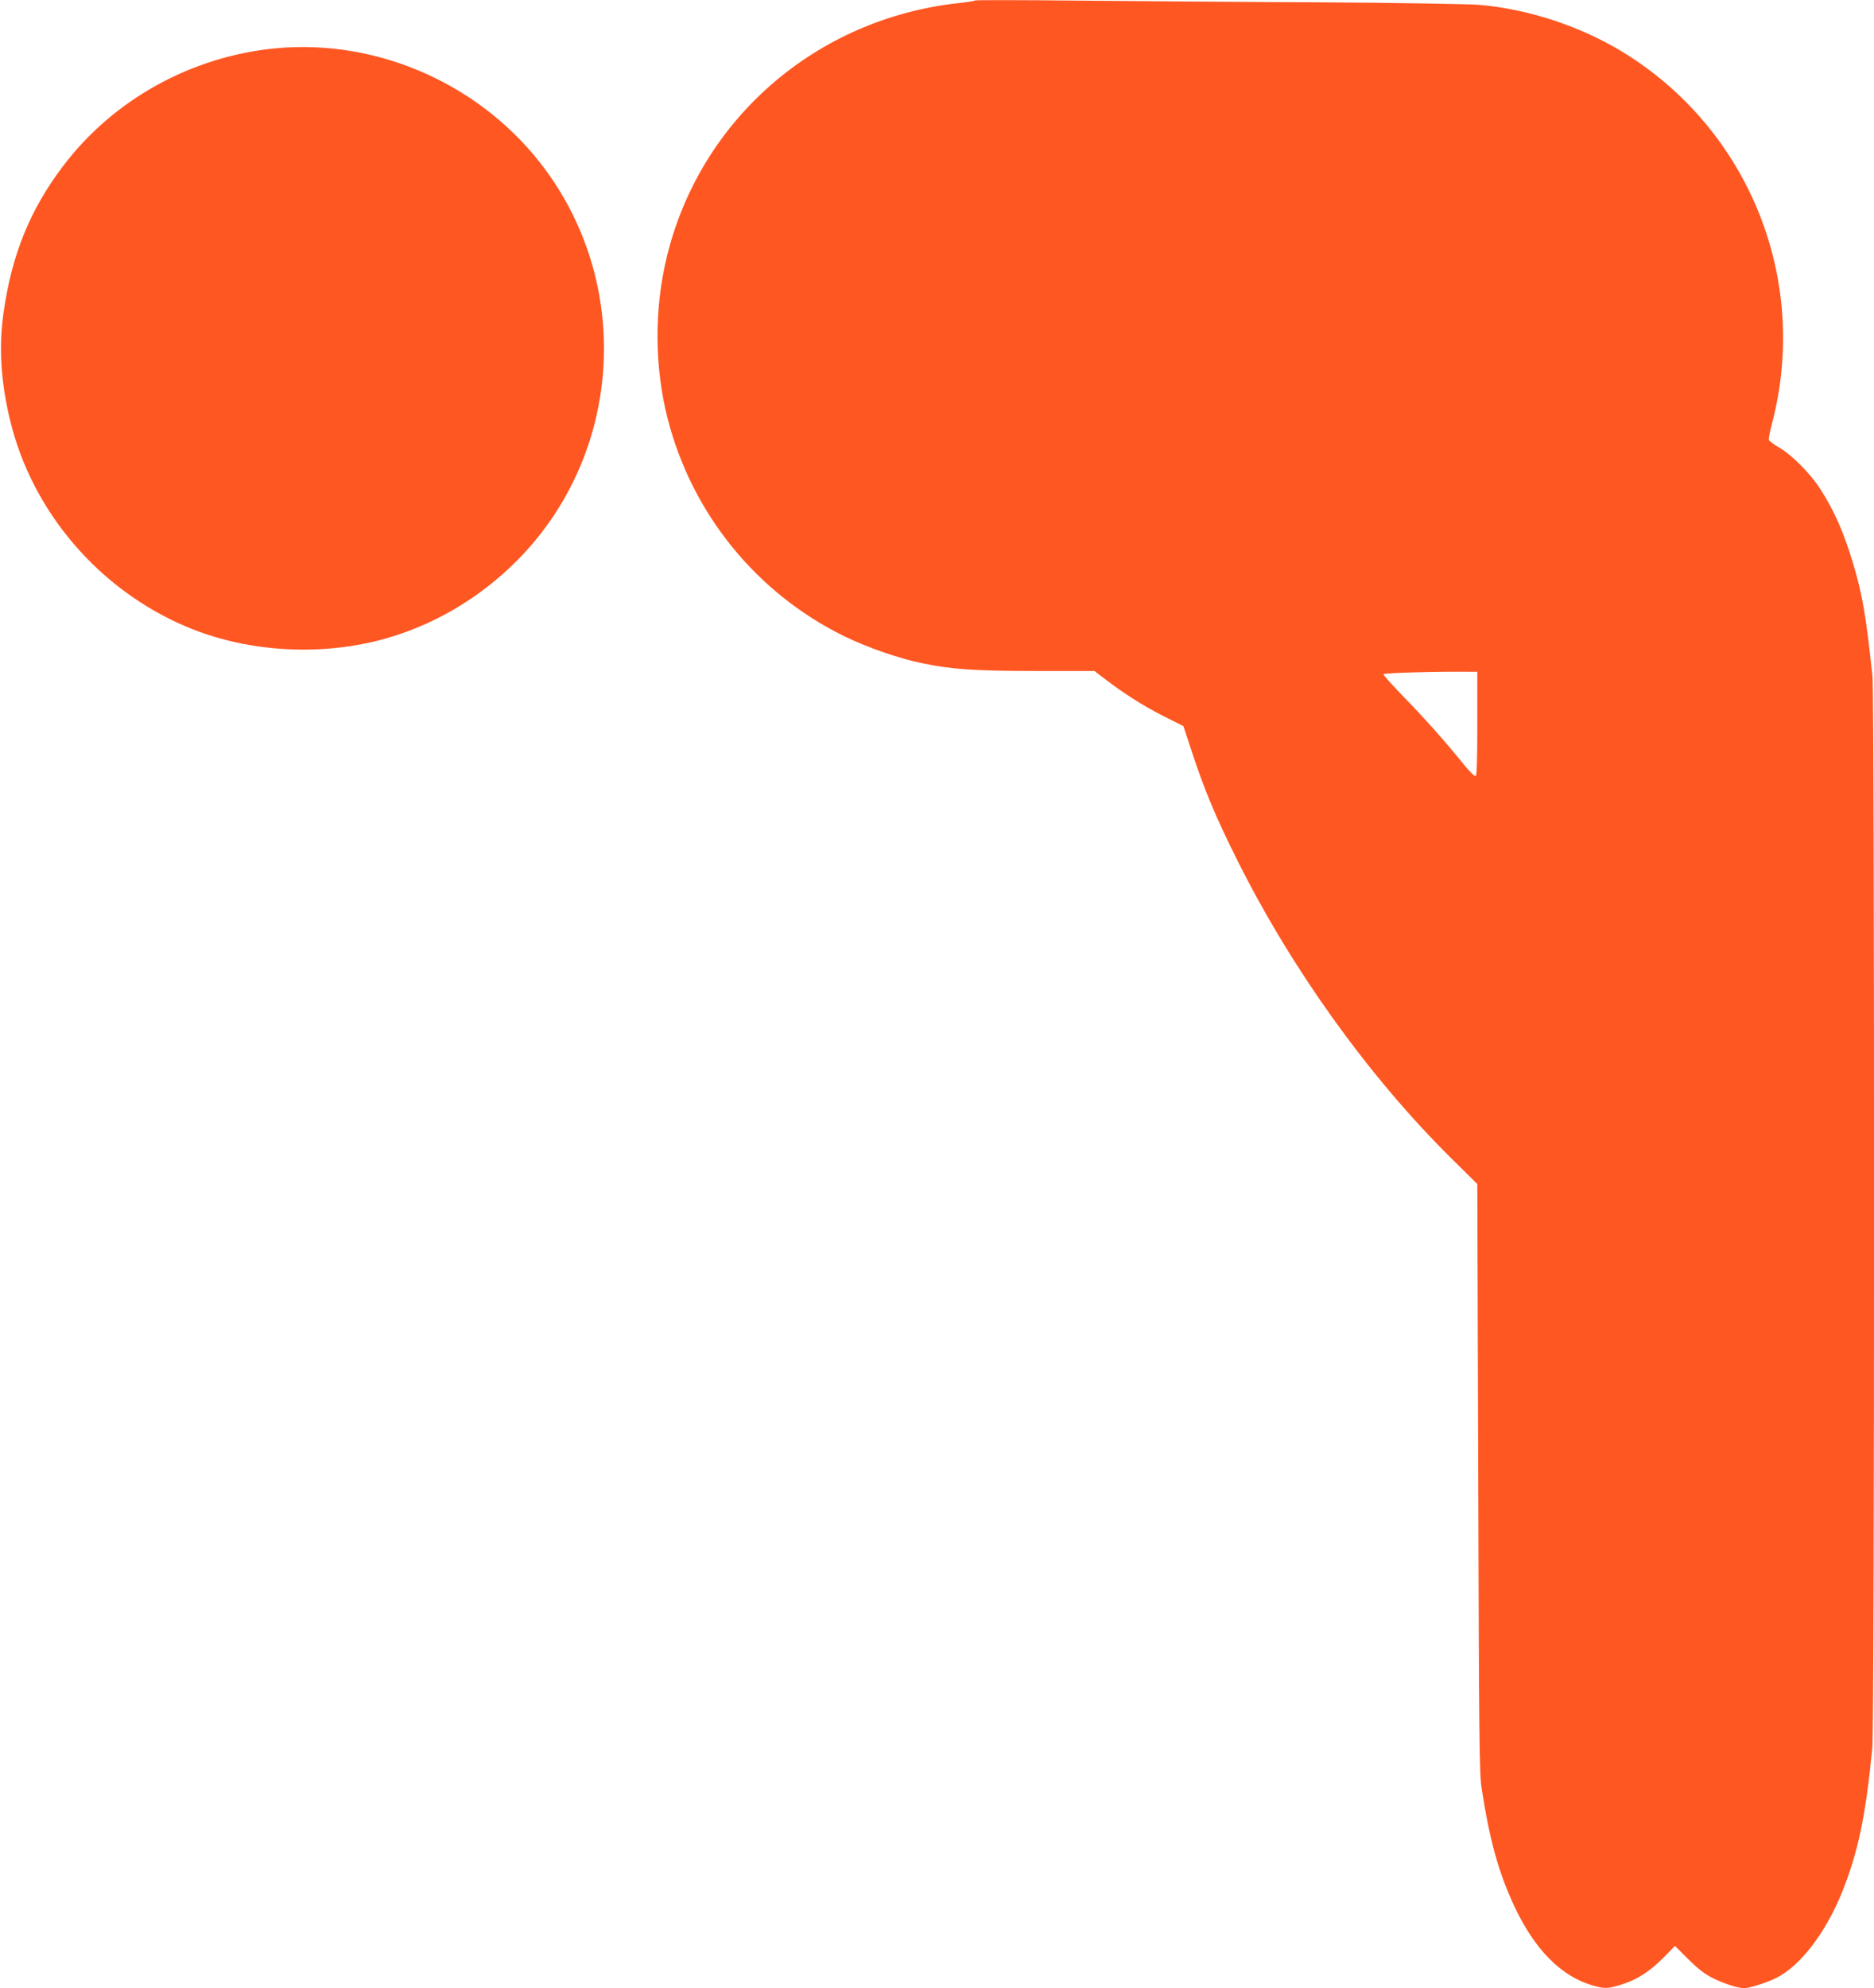 <?xml version="1.0" standalone="no"?>
<!DOCTYPE svg PUBLIC "-//W3C//DTD SVG 20010904//EN"
 "http://www.w3.org/TR/2001/REC-SVG-20010904/DTD/svg10.dtd">
<svg version="1.0" xmlns="http://www.w3.org/2000/svg"
 width="1207pt" height="1280pt" viewBox="0 0 1207 1280"
 preserveAspectRatio="xMidYMid meet">
<g transform="translate(0,1280) scale(0.1,-0.1)"
fill="#ff5722" stroke="none">
<path d="M6279 12797 c-3 -4 -50 -11 -105 -17 -918 -100 -1664 -748 -1879
-1633 -82 -337 -80 -708 5 -1042 157 -612 571 -1122 1135 -1400 149 -73 353
-144 505 -175 191 -40 342 -50 737 -50 l372 0 63 -48 c125 -96 249 -175 379
-241 l131 -66 48 -145 c87 -267 158 -436 302 -724 349 -697 842 -1384 1367
-1905 l176 -174 6 -1891 c5 -1708 7 -1902 22 -2001 52 -336 110 -544 212 -761
131 -278 302 -450 507 -508 75 -21 95 -20 188 9 100 33 176 83 267 174 l71 73
84 -84 c58 -58 104 -95 153 -120 75 -38 166 -68 209 -68 34 0 148 36 207 66
153 76 315 287 421 546 105 260 154 492 197 933 15 151 15 6766 1 6903 -42
394 -66 532 -127 732 -58 193 -120 333 -208 470 -63 99 -181 218 -260 265 -37
21 -69 45 -72 52 -3 7 7 57 21 110 241 924 -150 1892 -964 2389 -273 166 -607
276 -925 303 -66 5 -525 13 -1020 16 -495 2 -1197 8 -1560 11 -363 4 -663 4
-666 1z m3236 -4656 c0 -242 -3 -335 -11 -338 -7 -2 -40 31 -75 74 -124 153
-246 290 -381 429 -76 78 -138 147 -138 153 0 9 357 19 575 16 l30 0 0 -334z"/>
<path d="M1775 12489 c-543 -52 -1047 -331 -1371 -761 -212 -281 -328 -568
-381 -940 -32 -220 -18 -448 43 -698 143 -587 572 -1087 1135 -1325 374 -158
829 -191 1234 -89 335 85 648 265 899 519 667 675 743 1746 179 2512 -399 542
-1071 845 -1738 782z"/>
</g>
</svg>
